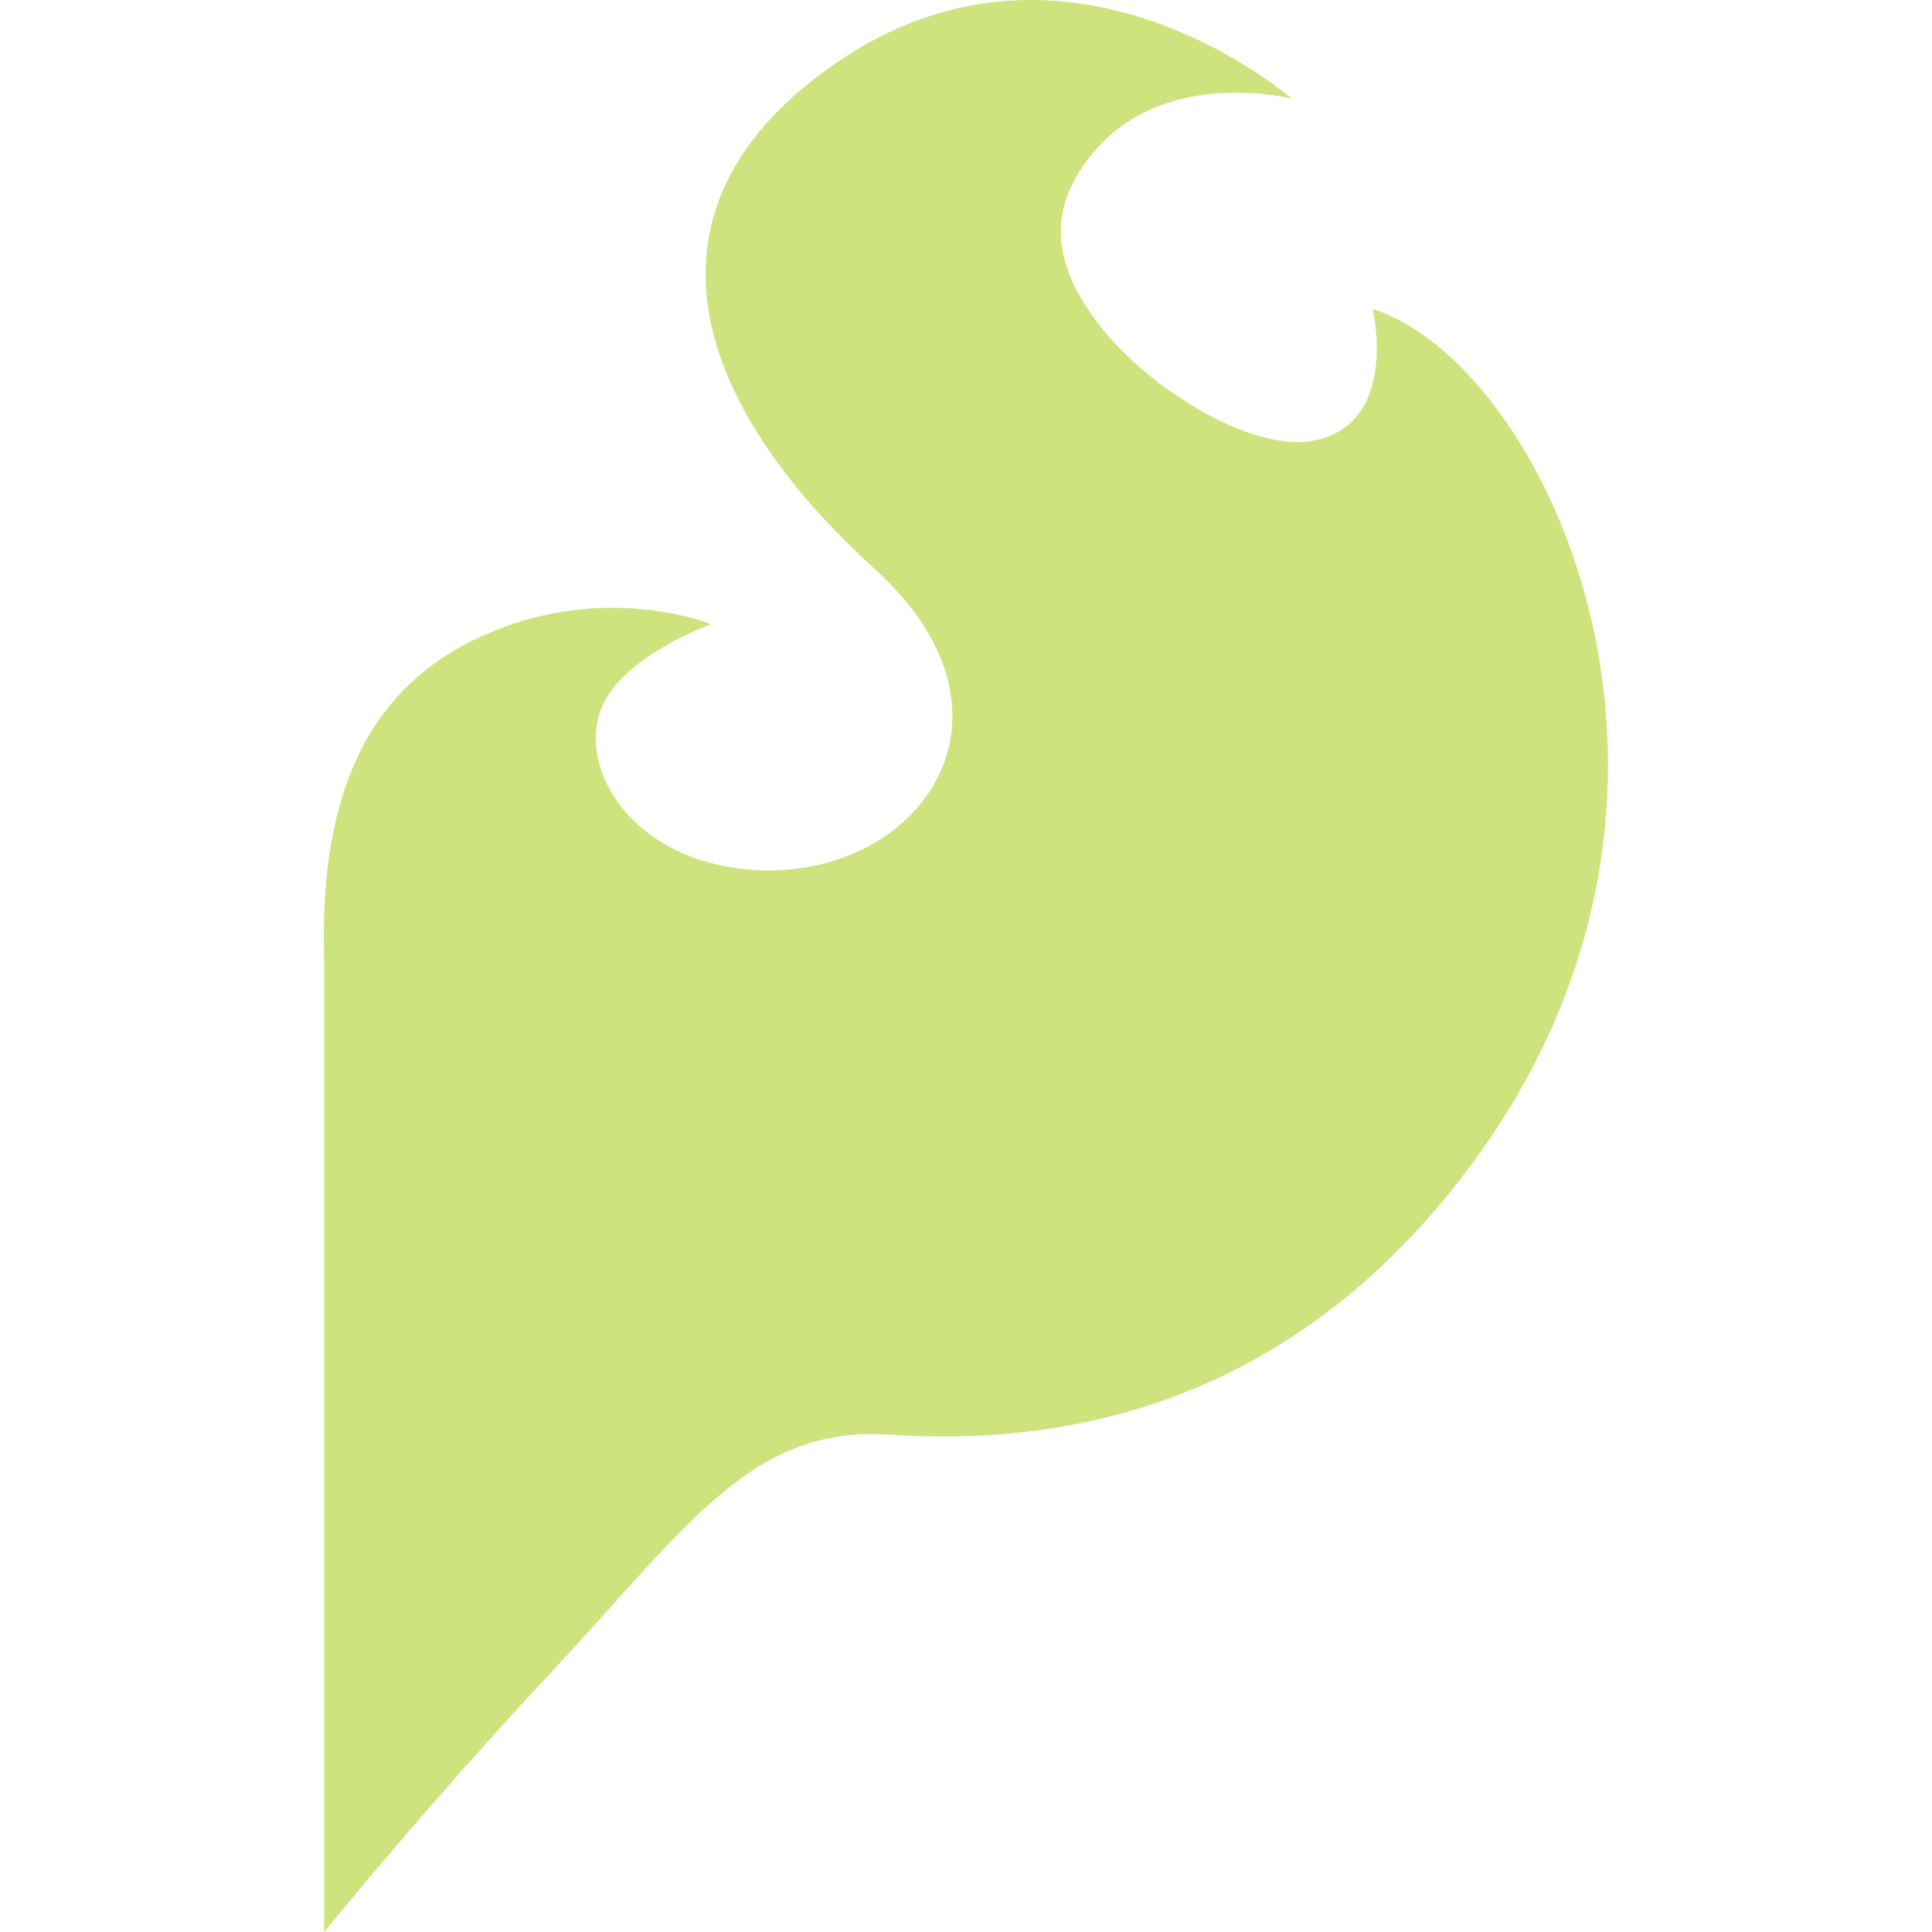<svg role="img" width="32px" height="32px" viewBox="0 0 24 24" xmlns="http://www.w3.org/2000/svg"><title>SparkFun</title><path fill="#cee37e" d="M16.307 5.476c-.756.134-1.975-.615-2.59-1.362-.755-.922-.66-1.647-.071-2.29.883-.978 2.396-.6 2.396-.6s-2.772-2.432-5.658-.44c-2.571 1.77-1.833 4.183.487 6.288 2.09 1.902.42 3.988-1.686 3.717-1.443-.184-2.034-1.343-1.687-2.054.298-.608 1.335-.982 1.335-.982s-1.19-.484-2.592.044c-1.259.474-2.297 1.515-2.214 4.12V24s1.301-1.604 2.83-3.236c1.714-1.84 2.495-3.084 4.254-2.938 3.328.205 5.735-1.273 7.371-3.645 3.141-4.563.67-9.68-1.43-10.343 0 0 .34 1.438-.745 1.638z"/></svg>